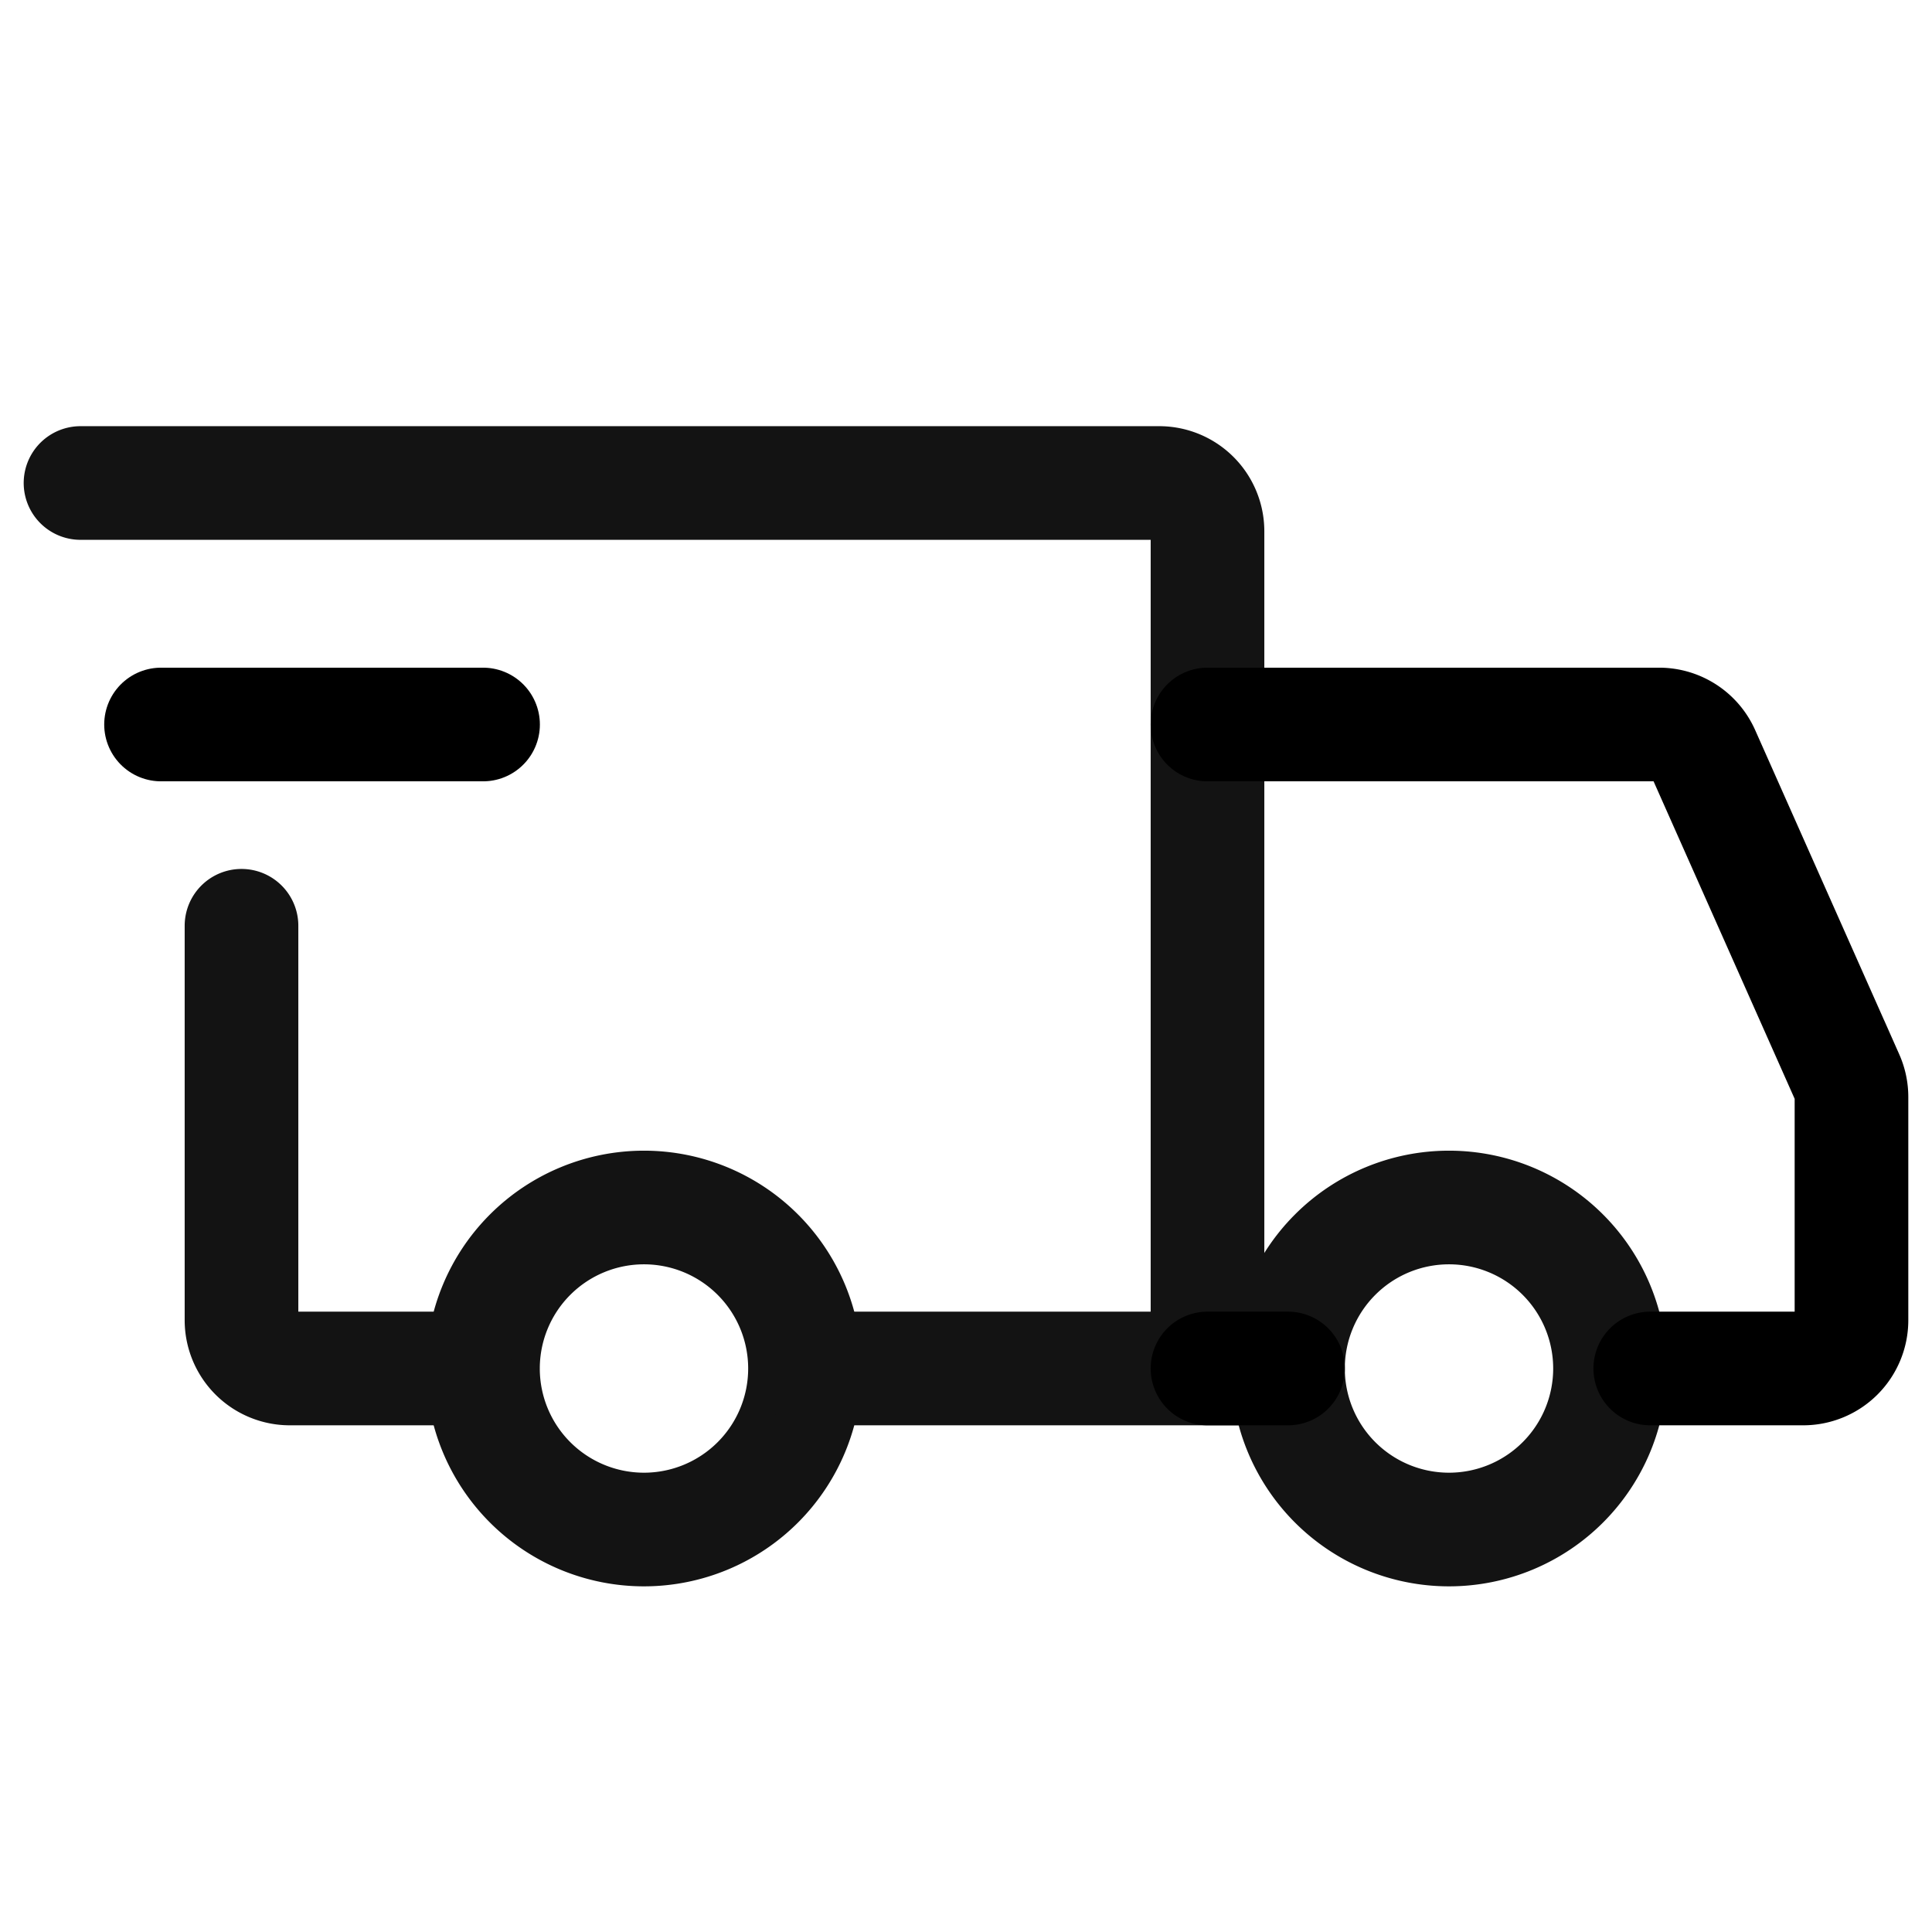 <svg xmlns="http://www.w3.org/2000/svg" width="34" height="34" viewBox="0 0 34 34" fill="none"><g clip-path="url(#a)" stroke-width="2" stroke-linecap="round"><path d="M11.333 26.917a2.833 2.833 0 1 0 0-5.667 2.833 2.833 0 0 0 0 5.667m14.167 0a2.833 2.833 0 1 0 0-5.667 2.833 2.833 0 0 0 0 5.667" stroke="#131313" stroke-miterlimit="1.5" stroke-linejoin="round"></path><path d="M14.238 24.083h7.012V9.35a.85.85 0 0 0-.85-.85H1.417m6.587 15.583H5.1a.85.85 0 0 1-.85-.85v-6.941" stroke="#131313"></path><path d="M2.834 12.75h5.667" stroke="#000" stroke-linejoin="round"></path><path d="M21.25 12.75h7.948a.85.85 0 0 1 .776.504l2.536 5.707a.85.85 0 0 1 .073.344v3.928a.85.85 0 0 1-.85.85h-2.691m-7.792 0h1.417" stroke="#000"></path></g><defs><clipPath id="a"><path fill="#fff" d="M0 0h34v34H0z"></path></clipPath></defs></svg>